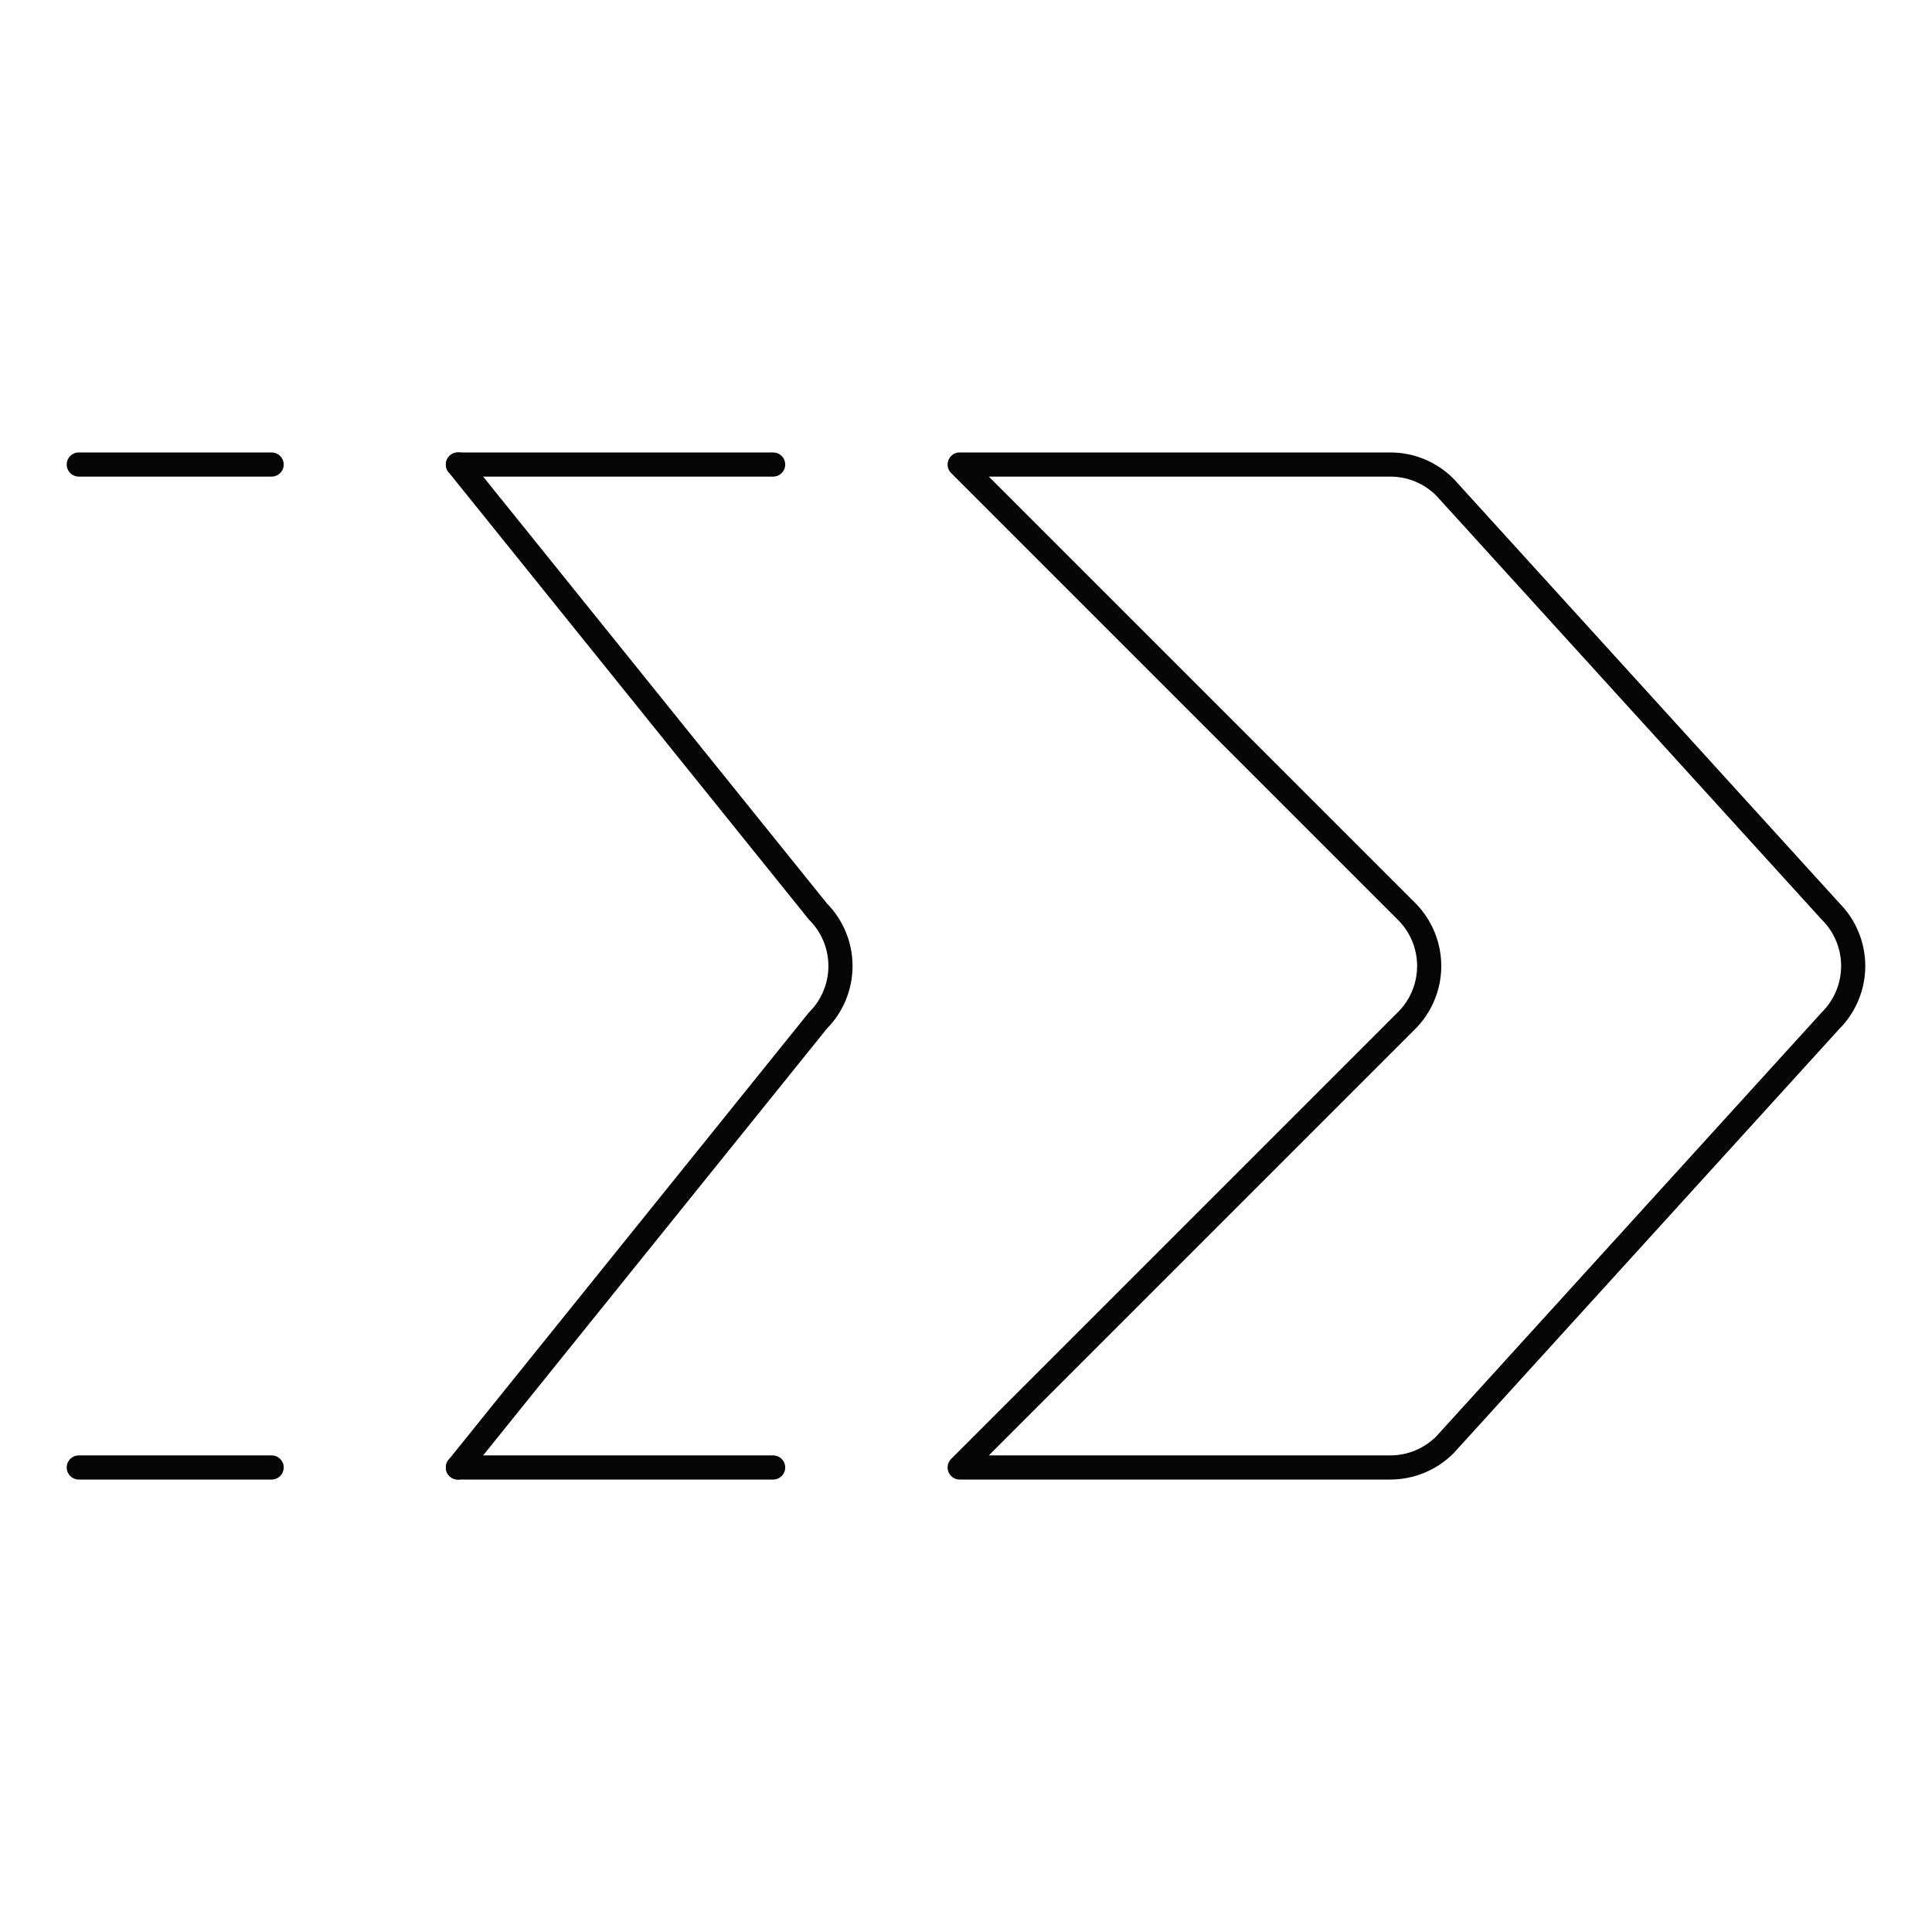 <svg width="80" height="80" viewBox="0 0 80 80" fill="none" xmlns="http://www.w3.org/2000/svg">
<g id="Coding-Apps-Website-Web-Form-Progress-4--Streamline-Ultimate.svg">
<path id="Vector" d="M18.961 19.235L33.867 37.742C34.466 38.341 34.802 39.153 34.802 40C34.802 40.847 34.466 41.66 33.867 42.259L18.961 60.765" stroke="#050505" stroke-linecap="round" stroke-linejoin="round"/>
<path id="Vector_2" d="M75.802 37.741C76.401 38.34 76.737 39.153 76.737 40C76.737 40.847 76.401 41.659 75.802 42.258L59.829 59.829C59.23 60.428 58.418 60.764 57.57 60.765H39.738L58.245 42.258C58.843 41.659 59.18 40.847 59.18 40C59.18 39.153 58.843 38.34 58.245 37.741L39.738 19.235H57.57C58.418 19.235 59.23 19.572 59.829 20.171L75.802 37.741Z" stroke="#050505" stroke-linecap="round" stroke-linejoin="round"/>
<path id="Vector_3" d="M32.014 19.235H18.961" stroke="#050505" stroke-linecap="round" stroke-linejoin="round"/>
<path id="Vector_4" d="M32.014 60.765H18.961" stroke="#050505" stroke-linecap="round" stroke-linejoin="round"/>
<path id="Vector_5" d="M11.248 19.235H3.262" stroke="#050505" stroke-linecap="round" stroke-linejoin="round"/>
<path id="Vector_6" d="M11.248 60.765H3.262" stroke="#050505" stroke-linecap="round" stroke-linejoin="round"/>
</g>
</svg>
